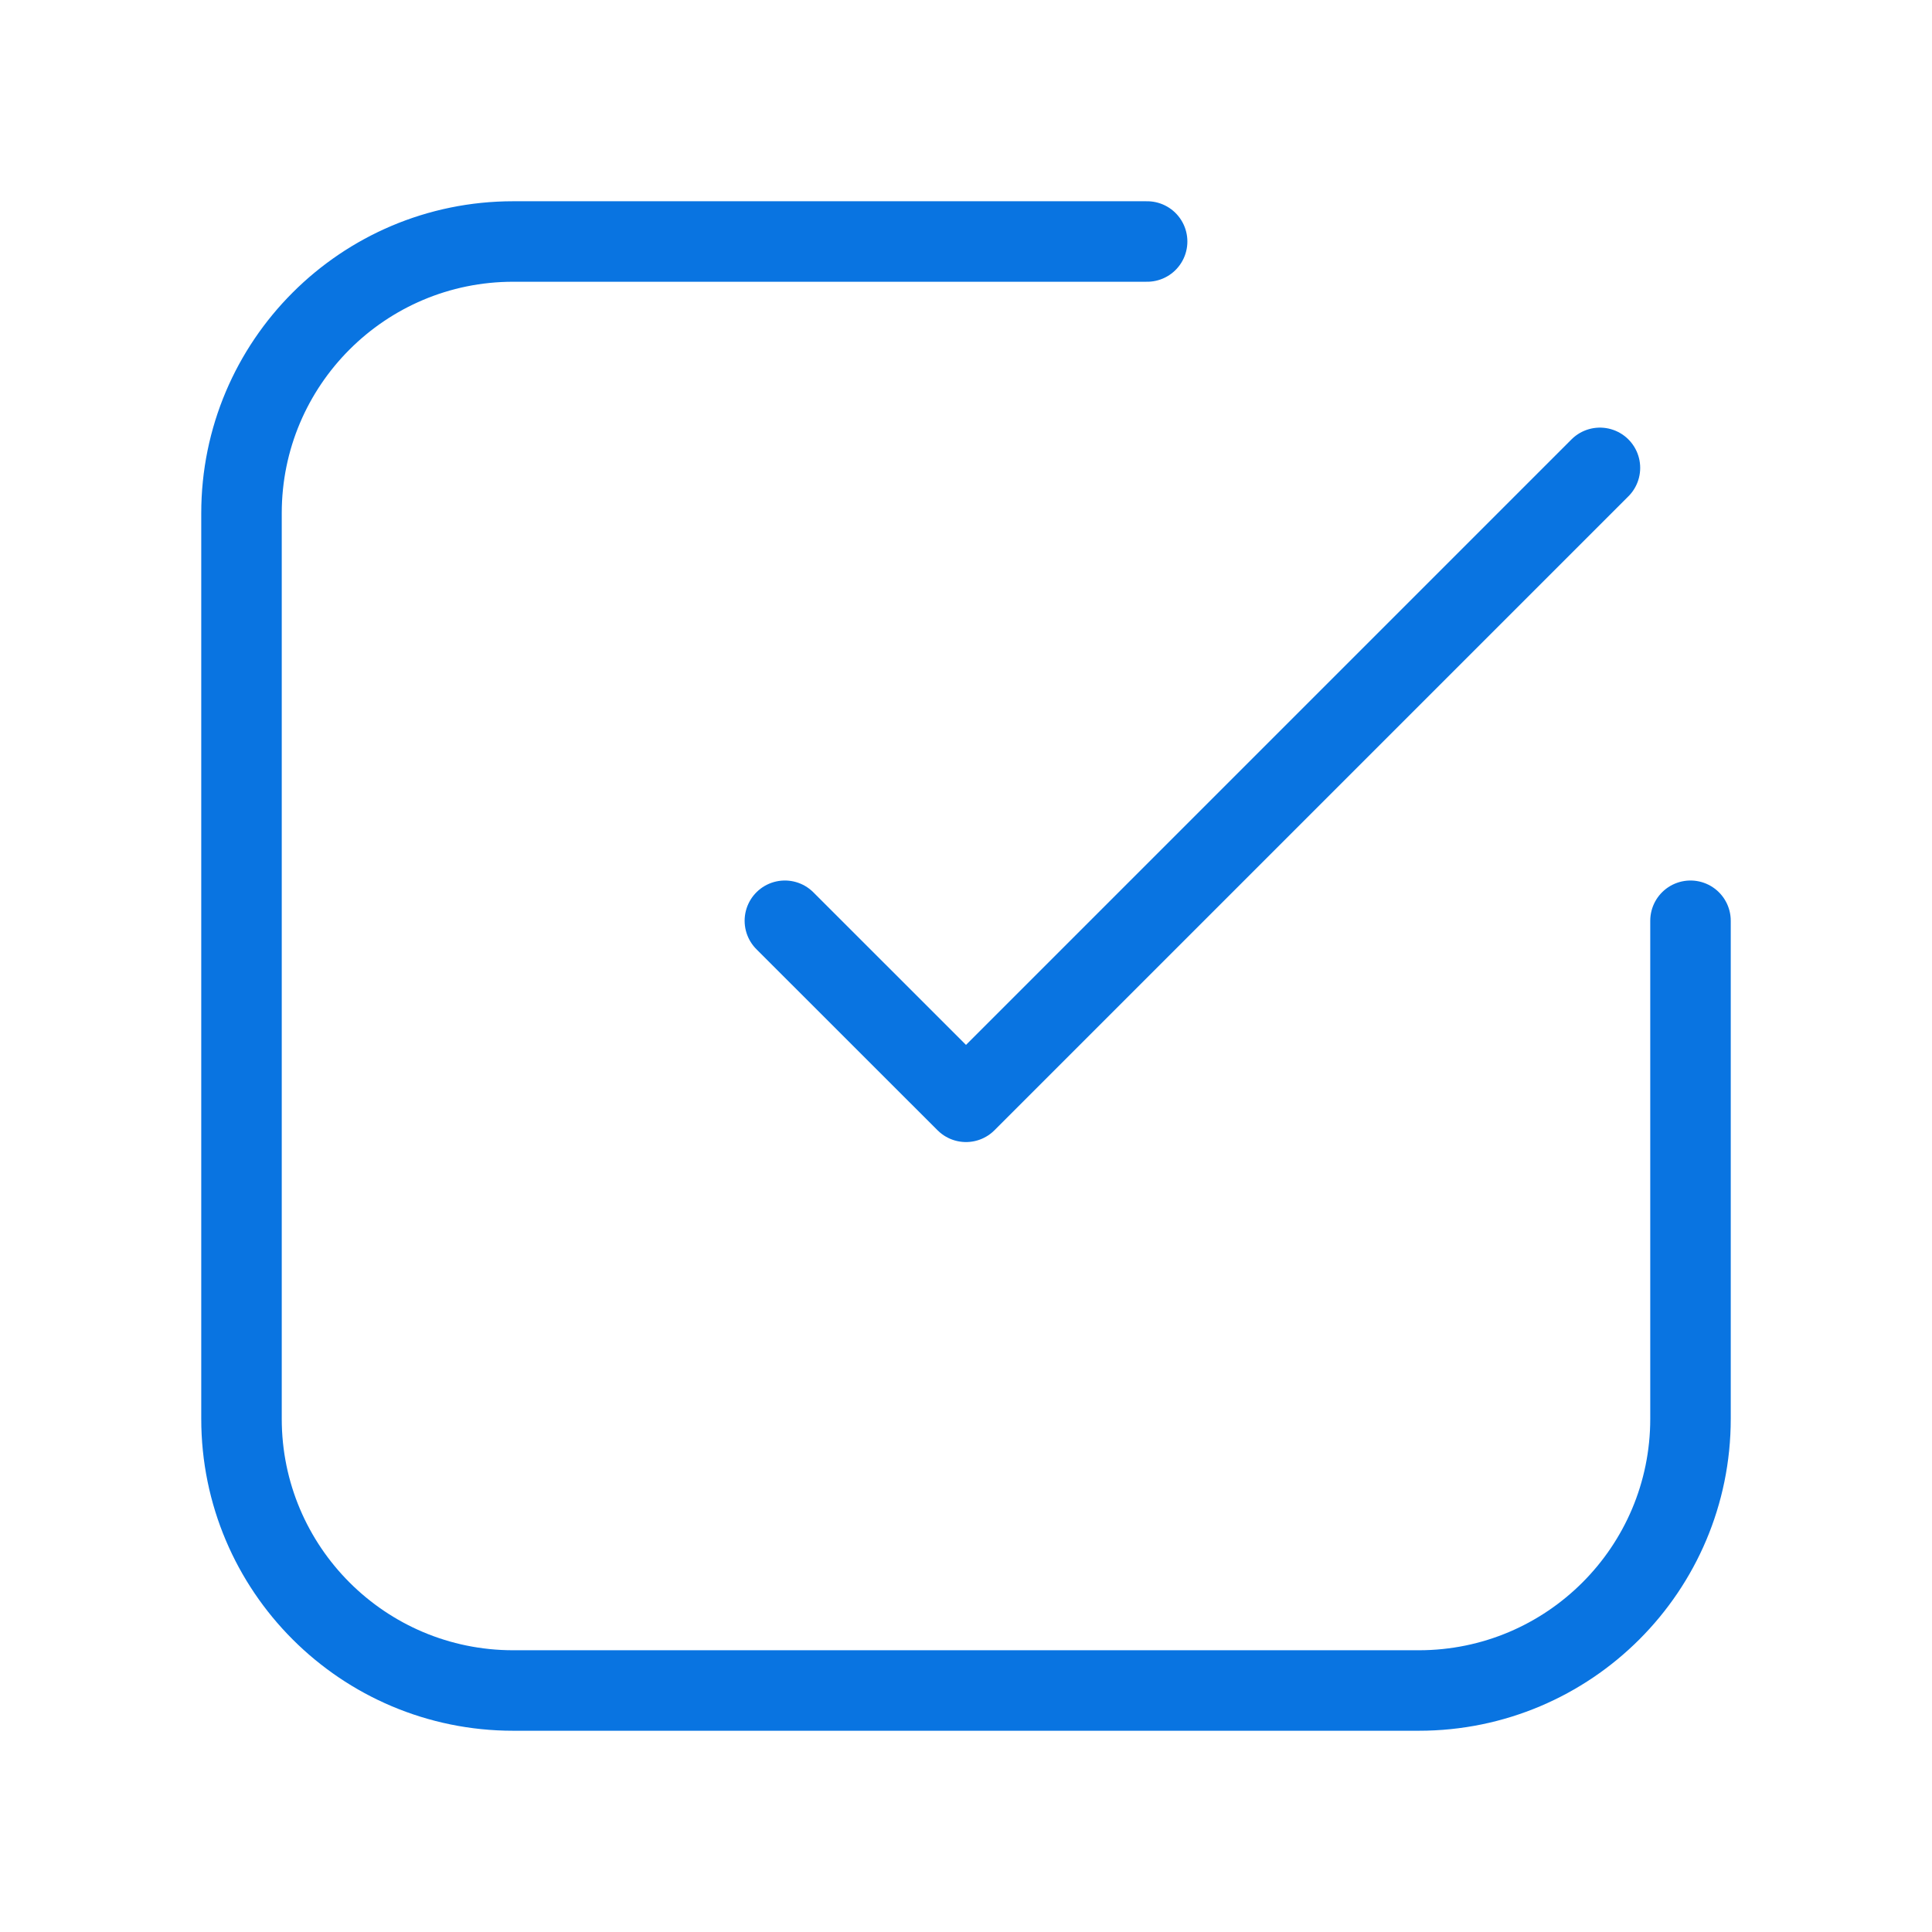 <svg width="24" height="24" viewBox="0 0 24 24" fill="none" xmlns="http://www.w3.org/2000/svg">
    <path
        d="M14.25 3H6.375C4.511 3 3 4.511 3 6.375V17.625C3 19.489 4.511 21 6.375 21H17.625C19.489 21 21 19.489 21 17.625V11.438M19.875 5.812L12 13.687L9.75 11.438"
        stroke="#0974E1" stroke-width="1" stroke-linecap="round" stroke-linejoin="round" />
</svg>